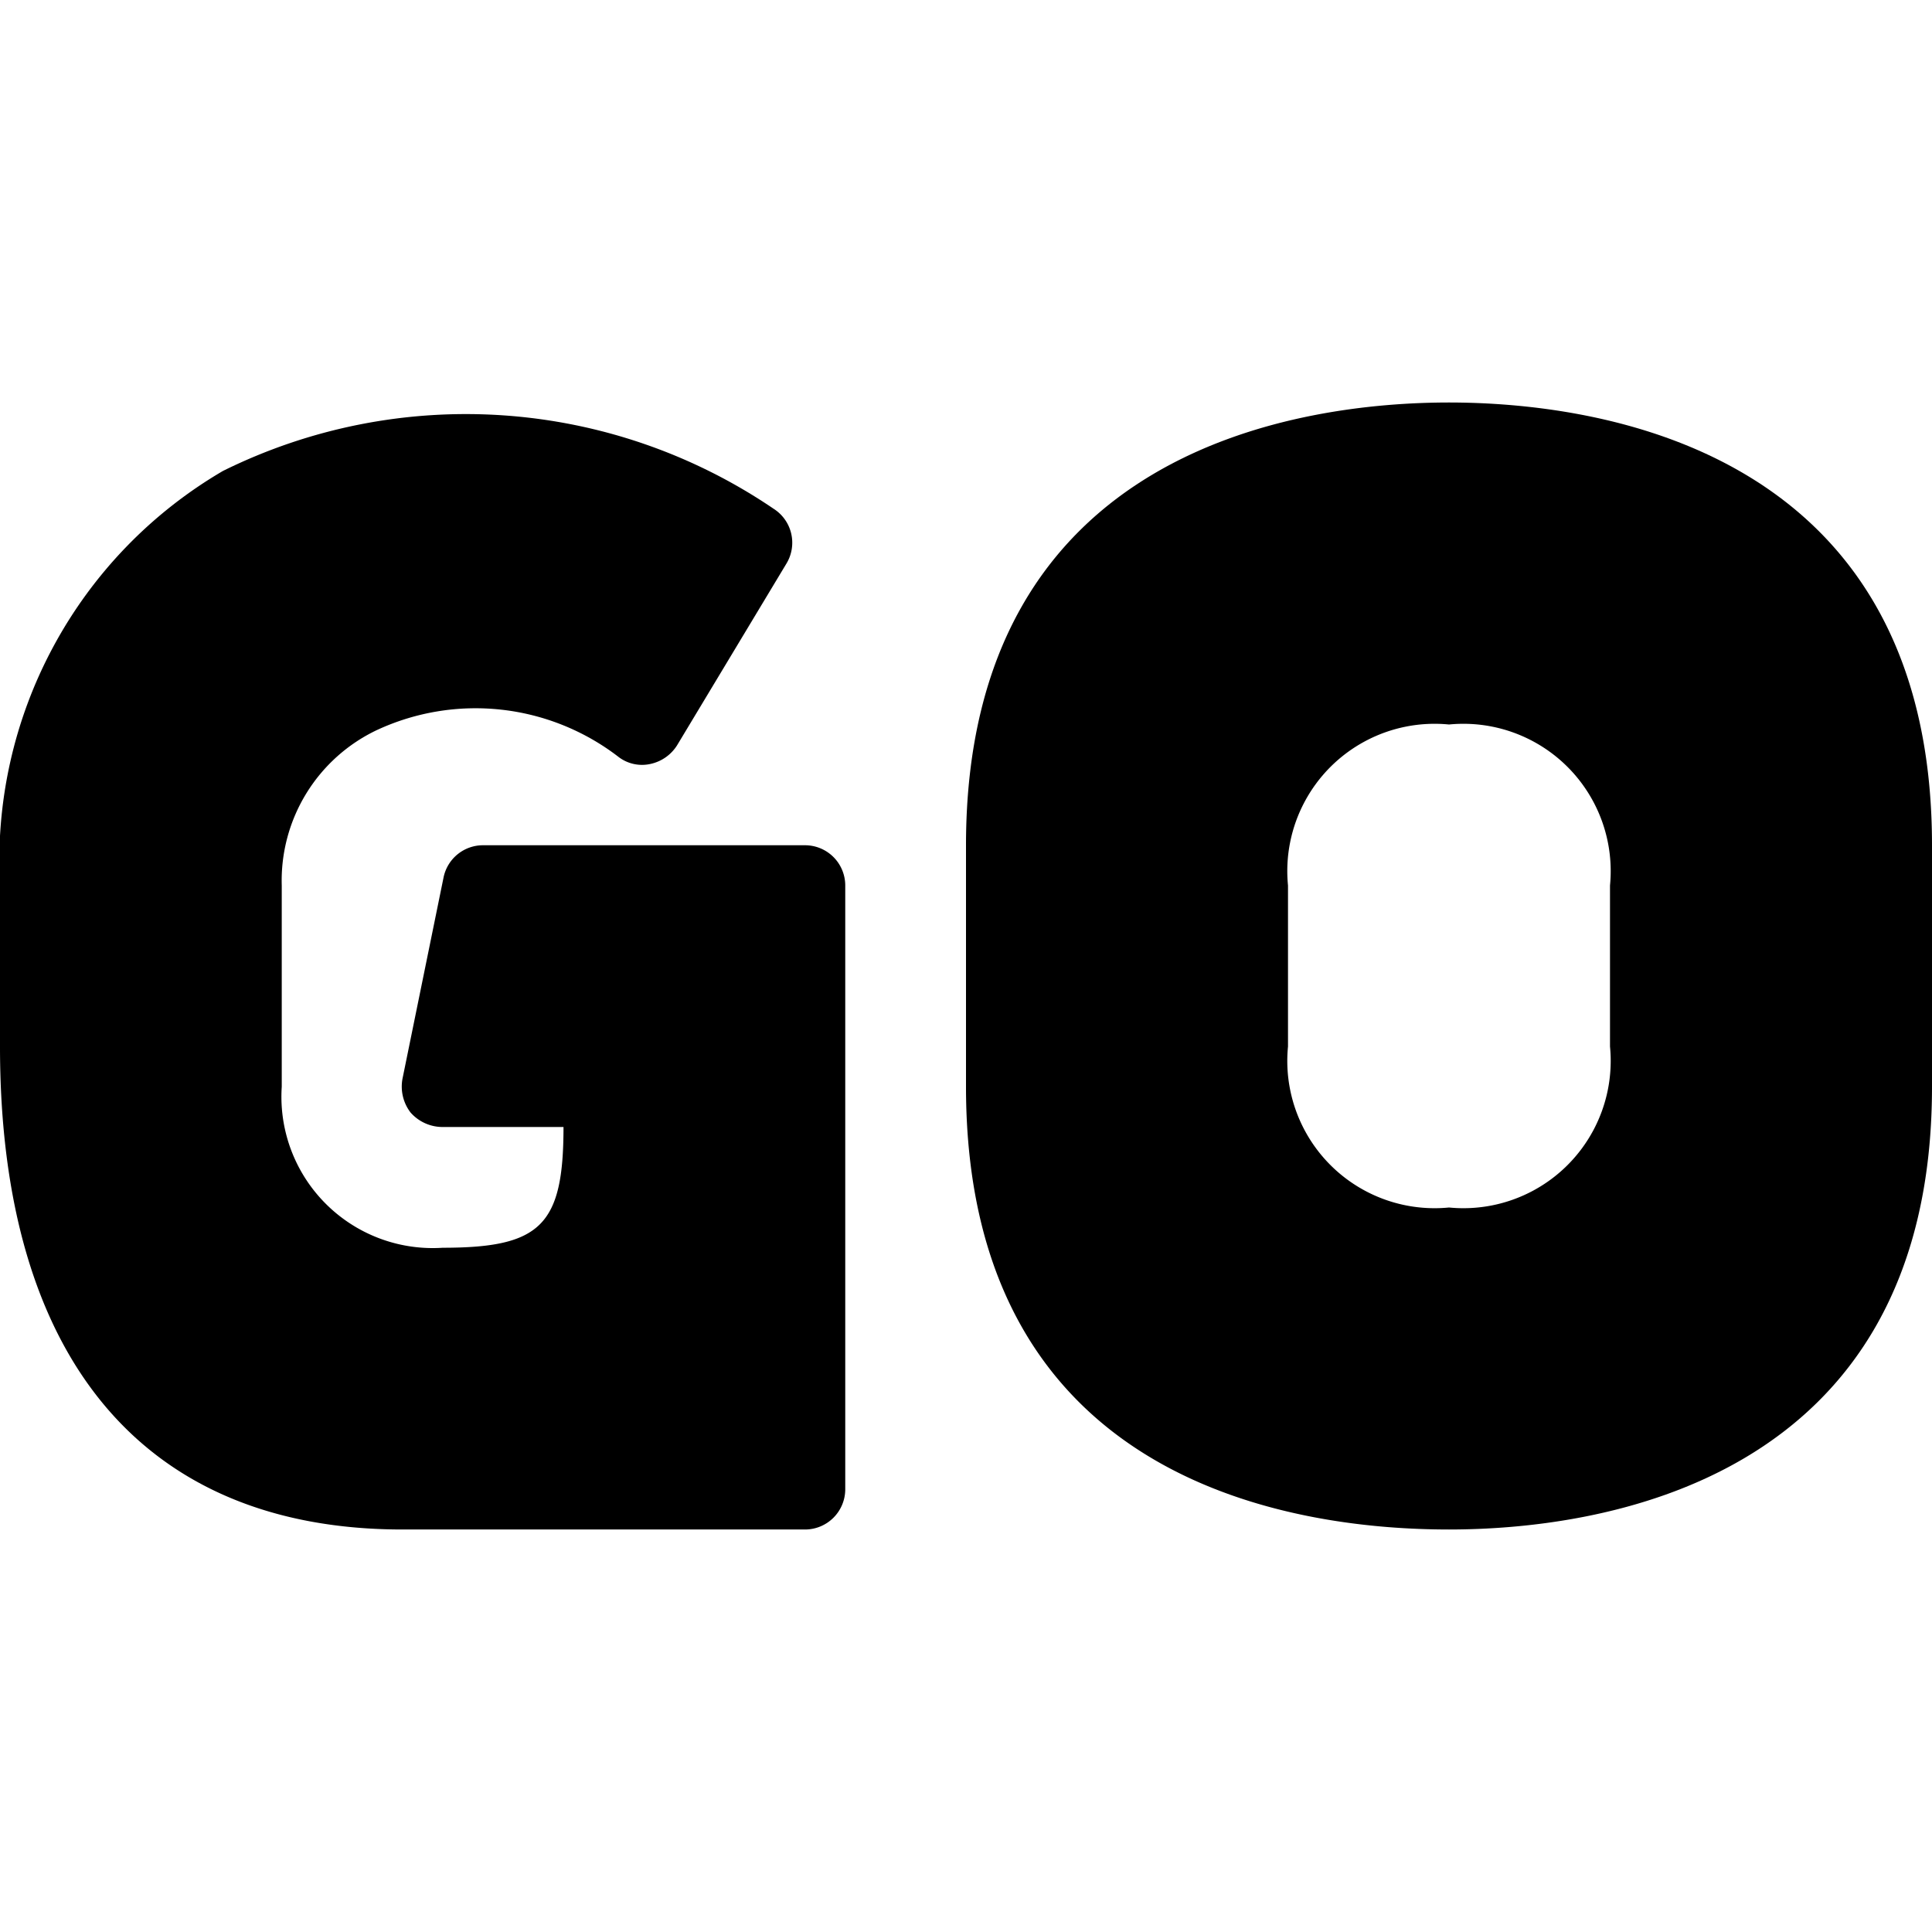 <svg xmlns="http://www.w3.org/2000/svg" viewBox="0 0 24 24"><g><path d="M10 10.5H6a0.5 0.5 0 0 0 -0.49 0.4L5 13.4a0.53 0.53 0 0 0 0.1 0.42 0.53 0.53 0 0 0 0.4 0.18H7c0 1.22 -0.28 1.5 -1.5 1.5a1.88 1.88 0 0 1 -2 -2V11a2.07 2.07 0 0 1 1.18 -1.93 2.91 2.91 0 0 1 3 0.33 0.48 0.48 0 0 0 0.4 0.09 0.52 0.52 0 0 0 0.33 -0.23L9.77 7a0.5 0.5 0 0 0 -0.16 -0.68 6.8 6.8 0 0 0 -6.84 -0.47A5.61 5.61 0 0 0 0 11v2c0 3.87 1.78 6 5 6h5a0.5 0.5 0 0 0 0.5 -0.5V11a0.5 0.5 0 0 0 -0.5 -0.5Z" fill="#000000" stroke-width="1"></path><path d="M18 5c-1.8 0 -6 0.54 -6 5.5v3c0 5 4.2 5.5 6 5.5s6 -0.54 6 -5.5v-3C24 5.54 19.8 5 18 5Zm-2 6a1.83 1.83 0 0 1 2 -2 1.83 1.83 0 0 1 2 2v2a1.83 1.83 0 0 1 -2 2 1.83 1.83 0 0 1 -2 -2Z" fill="#000000" stroke-width="1"></path></g></svg>